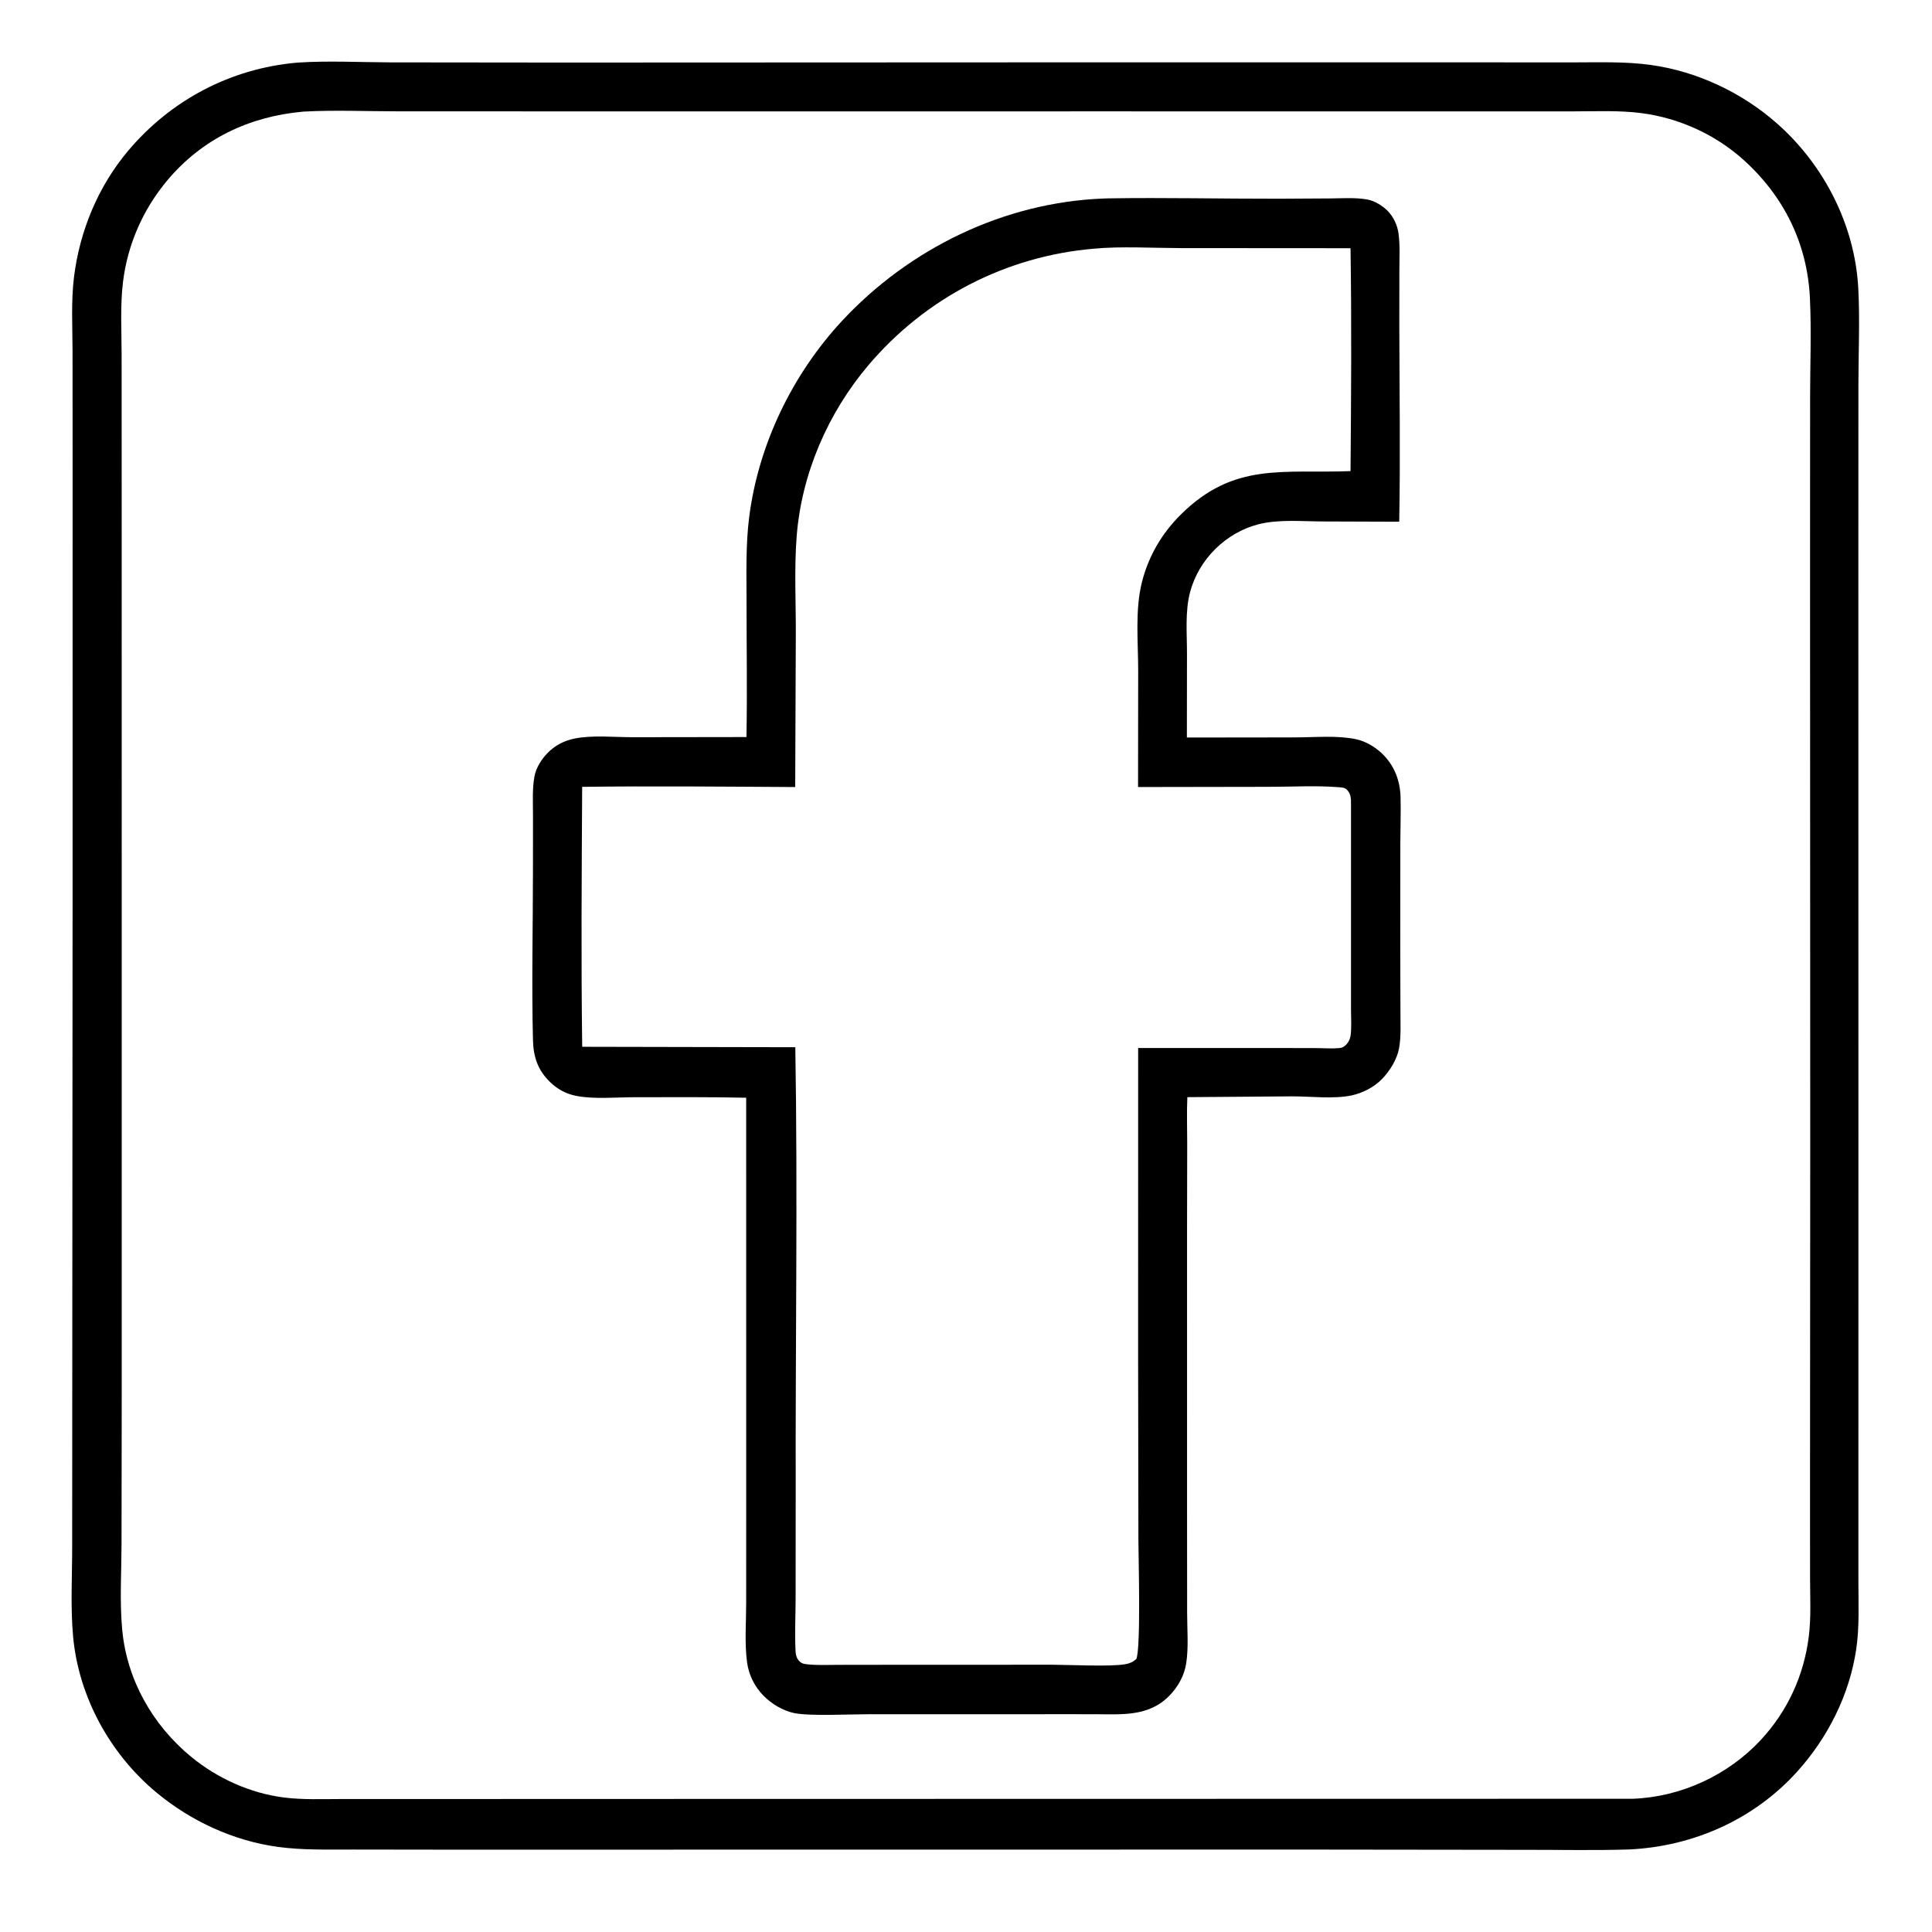 <svg version="1.1" xmlns="http://www.w3.org/2000/svg" style="display: block;" viewBox="0 0 2048 2048" width="1024" height="1024">
<path transform="translate(0,0)" fill="rgb(255,255,255)" d="M 0 0 L 2048 0 L 2048 2048 L 0 2048 L 0 0 z"/>
<path transform="translate(0,0)" fill="rgb(0,0,0)" d="M 314.71 66.417 C 315.273 66.339 315.842 66.326 316.409 66.29 C 348.604 64.251 381.849 66.018 414.161 66.117 L 594.34 66.312 L 1160.56 66.071 L 1554.88 66.096 L 1667.4 66.134 C 1694.97 66.149 1723.13 65.065 1750.49 68.934 C 1799.56 75.875 1846.94 98.322 1884 131.14 C 1933.83 175.261 1966.35 239.026 1969.86 305.757 C 1971.62 339.24 1970.03 373.527 1969.99 407.08 L 1969.94 598.153 L 1970 1201.32 L 1969.98 1568.87 L 1969.98 1675.59 C 1969.97 1699.64 1971.21 1724.48 1967.67 1748.31 C 1960.5 1796.57 1937.65 1841.92 1905.06 1878.02 C 1859.26 1928.75 1794.95 1957.26 1727.09 1960.5 C 1690.47 1961.67 1653.55 1960.83 1616.91 1960.89 L 1387.99 1960.62 L 828.154 1960.69 L 474.183 1960.72 L 373.971 1960.59 C 347.563 1960.56 320.715 1961.35 294.49 1957.77 C 247.608 1951.37 202.394 1930.46 166.024 1900.31 C 116.696 1859.41 83.349 1798.74 77.485 1734.77 C 74.631 1703.64 76.524 1671.2 76.506 1639.91 L 76.607 1465.46 L 76.943 950.328 L 76.963 505.122 L 76.902 373.068 C 76.878 346.966 75.233 319.78 78.414 293.901 C 84.43 244.965 103.939 197.751 135.708 159.976 C 181.06 106.05 244.443 72.629 314.71 66.417 z"/>
<path transform="translate(0,0)" fill="rgb(255,255,255)" d="M 320.605 118.407 C 321.29 118.318 321.982 118.297 322.671 118.26 C 354.857 116.536 387.846 117.982 420.126 117.997 L 609.02 118.068 L 1184.17 118.046 L 1558.74 118.094 L 1667.96 118.059 C 1691.89 118.047 1716.53 116.842 1740.29 119.953 C 1779.95 125.144 1818.36 142.621 1848.07 169.339 C 1891.08 208.019 1915.92 258.291 1918.6 316.234 C 1920.2 350.733 1918.83 385.885 1918.79 420.451 L 1918.74 614.121 L 1918.92 1213.2 L 1918.71 1564.82 L 1918.73 1671.1 C 1918.73 1692.13 1920.01 1714.17 1917.36 1735.03 C 1912.12 1776.32 1894.92 1813.79 1866.58 1844.35 C 1831.8 1881.87 1781.73 1904.96 1730.66 1906.77 L 750.341 1906.95 L 450.15 1907.04 L 361.077 1907.06 C 341.342 1907.06 321.122 1907.92 301.509 1905.49 C 265.444 1901.02 230.466 1885.21 202.503 1862.18 C 161.699 1828.56 134.54 1780.65 129.562 1727.77 C 126.768 1698.09 128.716 1667.07 128.825 1637.21 L 129.038 1479.83 L 129.036 955.114 L 128.983 510.437 L 128.919 376.058 C 128.911 350.831 127.311 324.245 130.341 299.219 C 135.175 259.293 151.516 222.053 177.314 191.255 C 214.177 147.247 264.083 123.593 320.605 118.407 z"/>
<path transform="translate(0,0)" fill="rgb(0,0,0)" d="M 1169.79 210.451 C 1171.37 210.375 1172.93 210.307 1174.5 210.282 C 1234.6 209.319 1294.91 210.741 1355.04 210.66 L 1410.35 210.339 C 1423.23 210.23 1437 209.195 1449.68 211.536 C 1457.31 212.943 1465.56 218.112 1470.99 223.592 C 1477.17 229.819 1481.3 238.781 1482.48 247.436 C 1484.21 260.133 1483.41 273.588 1483.39 286.384 L 1483.33 347.985 C 1483.51 416.304 1484.49 484.731 1483.24 553.041 L 1402.16 552.762 C 1380.21 552.71 1355.48 550.296 1334.14 555.726 C 1316.83 560.129 1300.97 569.417 1288.29 581.945 C 1275.7 594.39 1266.22 610.231 1261.62 627.359 C 1255.98 648.339 1258.34 671.907 1258.25 693.474 L 1258.14 781.81 L 1373.04 781.673 C 1393.55 781.666 1417.45 779.347 1437.48 783.608 C 1447.39 785.714 1457.25 791.497 1464.6 798.4 C 1477.78 810.782 1484.18 827.06 1484.65 844.974 C 1485.07 861.325 1484.43 877.788 1484.39 894.152 L 1484.33 1003.51 L 1484.52 1071.75 C 1484.47 1084.56 1485.33 1098.49 1483.09 1111.1 C 1480.99 1122.87 1473.32 1135.17 1465.13 1143.67 C 1456.75 1152.37 1444.38 1158.74 1432.56 1161.22 C 1413.75 1165.16 1389.65 1162.21 1370.06 1162.18 L 1258.64 1163.03 C 1257.89 1179.33 1258.5 1195.86 1258.49 1212.19 L 1258.32 1303.37 L 1258.33 1605.97 L 1258.41 1710.03 C 1258.41 1727.37 1260.09 1746.47 1257.37 1763.57 C 1255.31 1776.46 1248.53 1788.44 1239.43 1797.68 C 1217.43 1819.99 1189.06 1817.22 1160.26 1817.13 L 1111.5 1817.11 L 1098.68 1817.15 L 919.573 1817.17 C 900.699 1817.14 858.353 1819.34 841.756 1815.91 C 829.809 1813.45 817.886 1806.14 809.358 1797.53 C 800.02 1788.1 793.738 1775.55 791.953 1762.38 C 789.194 1742.04 790.968 1720.02 790.969 1699.44 L 791.01 1577.96 L 790.979 1163.64 C 751.36 1162.78 711.692 1163.07 672.065 1163.11 C 652.495 1163.12 629.534 1165.42 610.46 1161.6 C 600.112 1159.54 591.264 1154.76 583.652 1147.56 C 570.29 1134.91 565.435 1120.7 564.979 1102.68 C 563.472 1043.02 564.941 982.952 564.957 923.244 L 564.999 864.275 C 565.017 850.703 564.073 836.032 566.621 822.649 C 568.329 813.676 574.264 804.435 580.651 797.984 C 588.456 790.103 597.807 785.289 608.622 782.99 C 627.191 779.042 651.178 781.468 670.418 781.48 L 791.268 781.306 C 792.193 733.249 791.362 684.94 791.351 636.863 C 791.344 607.285 790.426 577.499 794.168 548.095 C 803.921 471.445 839.8 397.153 892.204 340.584 C 963.663 263.446 1064.41 214.432 1169.79 210.451 z"/>
<path transform="translate(0,0)" fill="rgb(255,255,255)" d="M 1160.18 263.572 C 1187.57 260.936 1223.51 262.944 1251.77 262.999 L 1431.62 263.117 C 1432.82 341.772 1432.29 420.723 1431.62 499.394 C 1360.36 502.186 1308.1 489.358 1251.56 545.601 C 1231.6 565.456 1217.61 589.278 1210.61 616.635 C 1202.99 646.455 1206.53 680.325 1206.52 710.949 L 1206.38 834.287 L 1345.8 834.057 C 1369.69 834.033 1394.65 832.573 1418.41 834.426 C 1421.77 834.688 1425.4 834.652 1427.87 837.205 C 1432.54 842.049 1432.1 847.766 1432.12 854.031 L 1432.12 1021.62 L 1432.12 1070.35 C 1432.12 1079.23 1432.86 1088.84 1431.7 1097.6 C 1431.17 1101.53 1429.28 1105.25 1426.39 1107.98 C 1424.52 1109.75 1422.58 1110.71 1420.01 1110.98 C 1412.55 1111.75 1404.44 1111.08 1396.93 1111.03 L 1353.19 1110.93 L 1206.49 1110.96 L 1206.45 1441.82 L 1206.76 1632 C 1206.79 1650.7 1209.5 1746.37 1204.59 1758.58 C 1200.98 1761.82 1197.67 1763.26 1192.88 1764.13 C 1177.5 1766.93 1133.93 1764.77 1115.5 1764.68 L 942.617 1764.74 L 888.43 1764.81 C 878.005 1764.82 867.269 1765.36 856.9 1764.35 C 852.917 1763.96 850.185 1763.8 847.265 1760.84 C 844.703 1758.23 843.581 1754.68 843.374 1751.09 C 842.308 1732.66 843.356 1713.42 843.383 1694.91 L 843.472 1579.87 C 843.088 1423.34 845.686 1266.6 843.066 1110.1 L 617.164 1109.64 C 615.915 1017.87 616.613 925.868 617.122 834.082 C 692.334 833.108 767.732 833.887 842.954 834.301 L 843.591 671.933 C 843.705 637.724 841.851 602.79 844.491 568.694 C 849.624 502.391 877.481 438.067 920.273 387.459 C 980.99 315.652 1066.59 271.365 1160.18 263.572 z"/>
</svg>